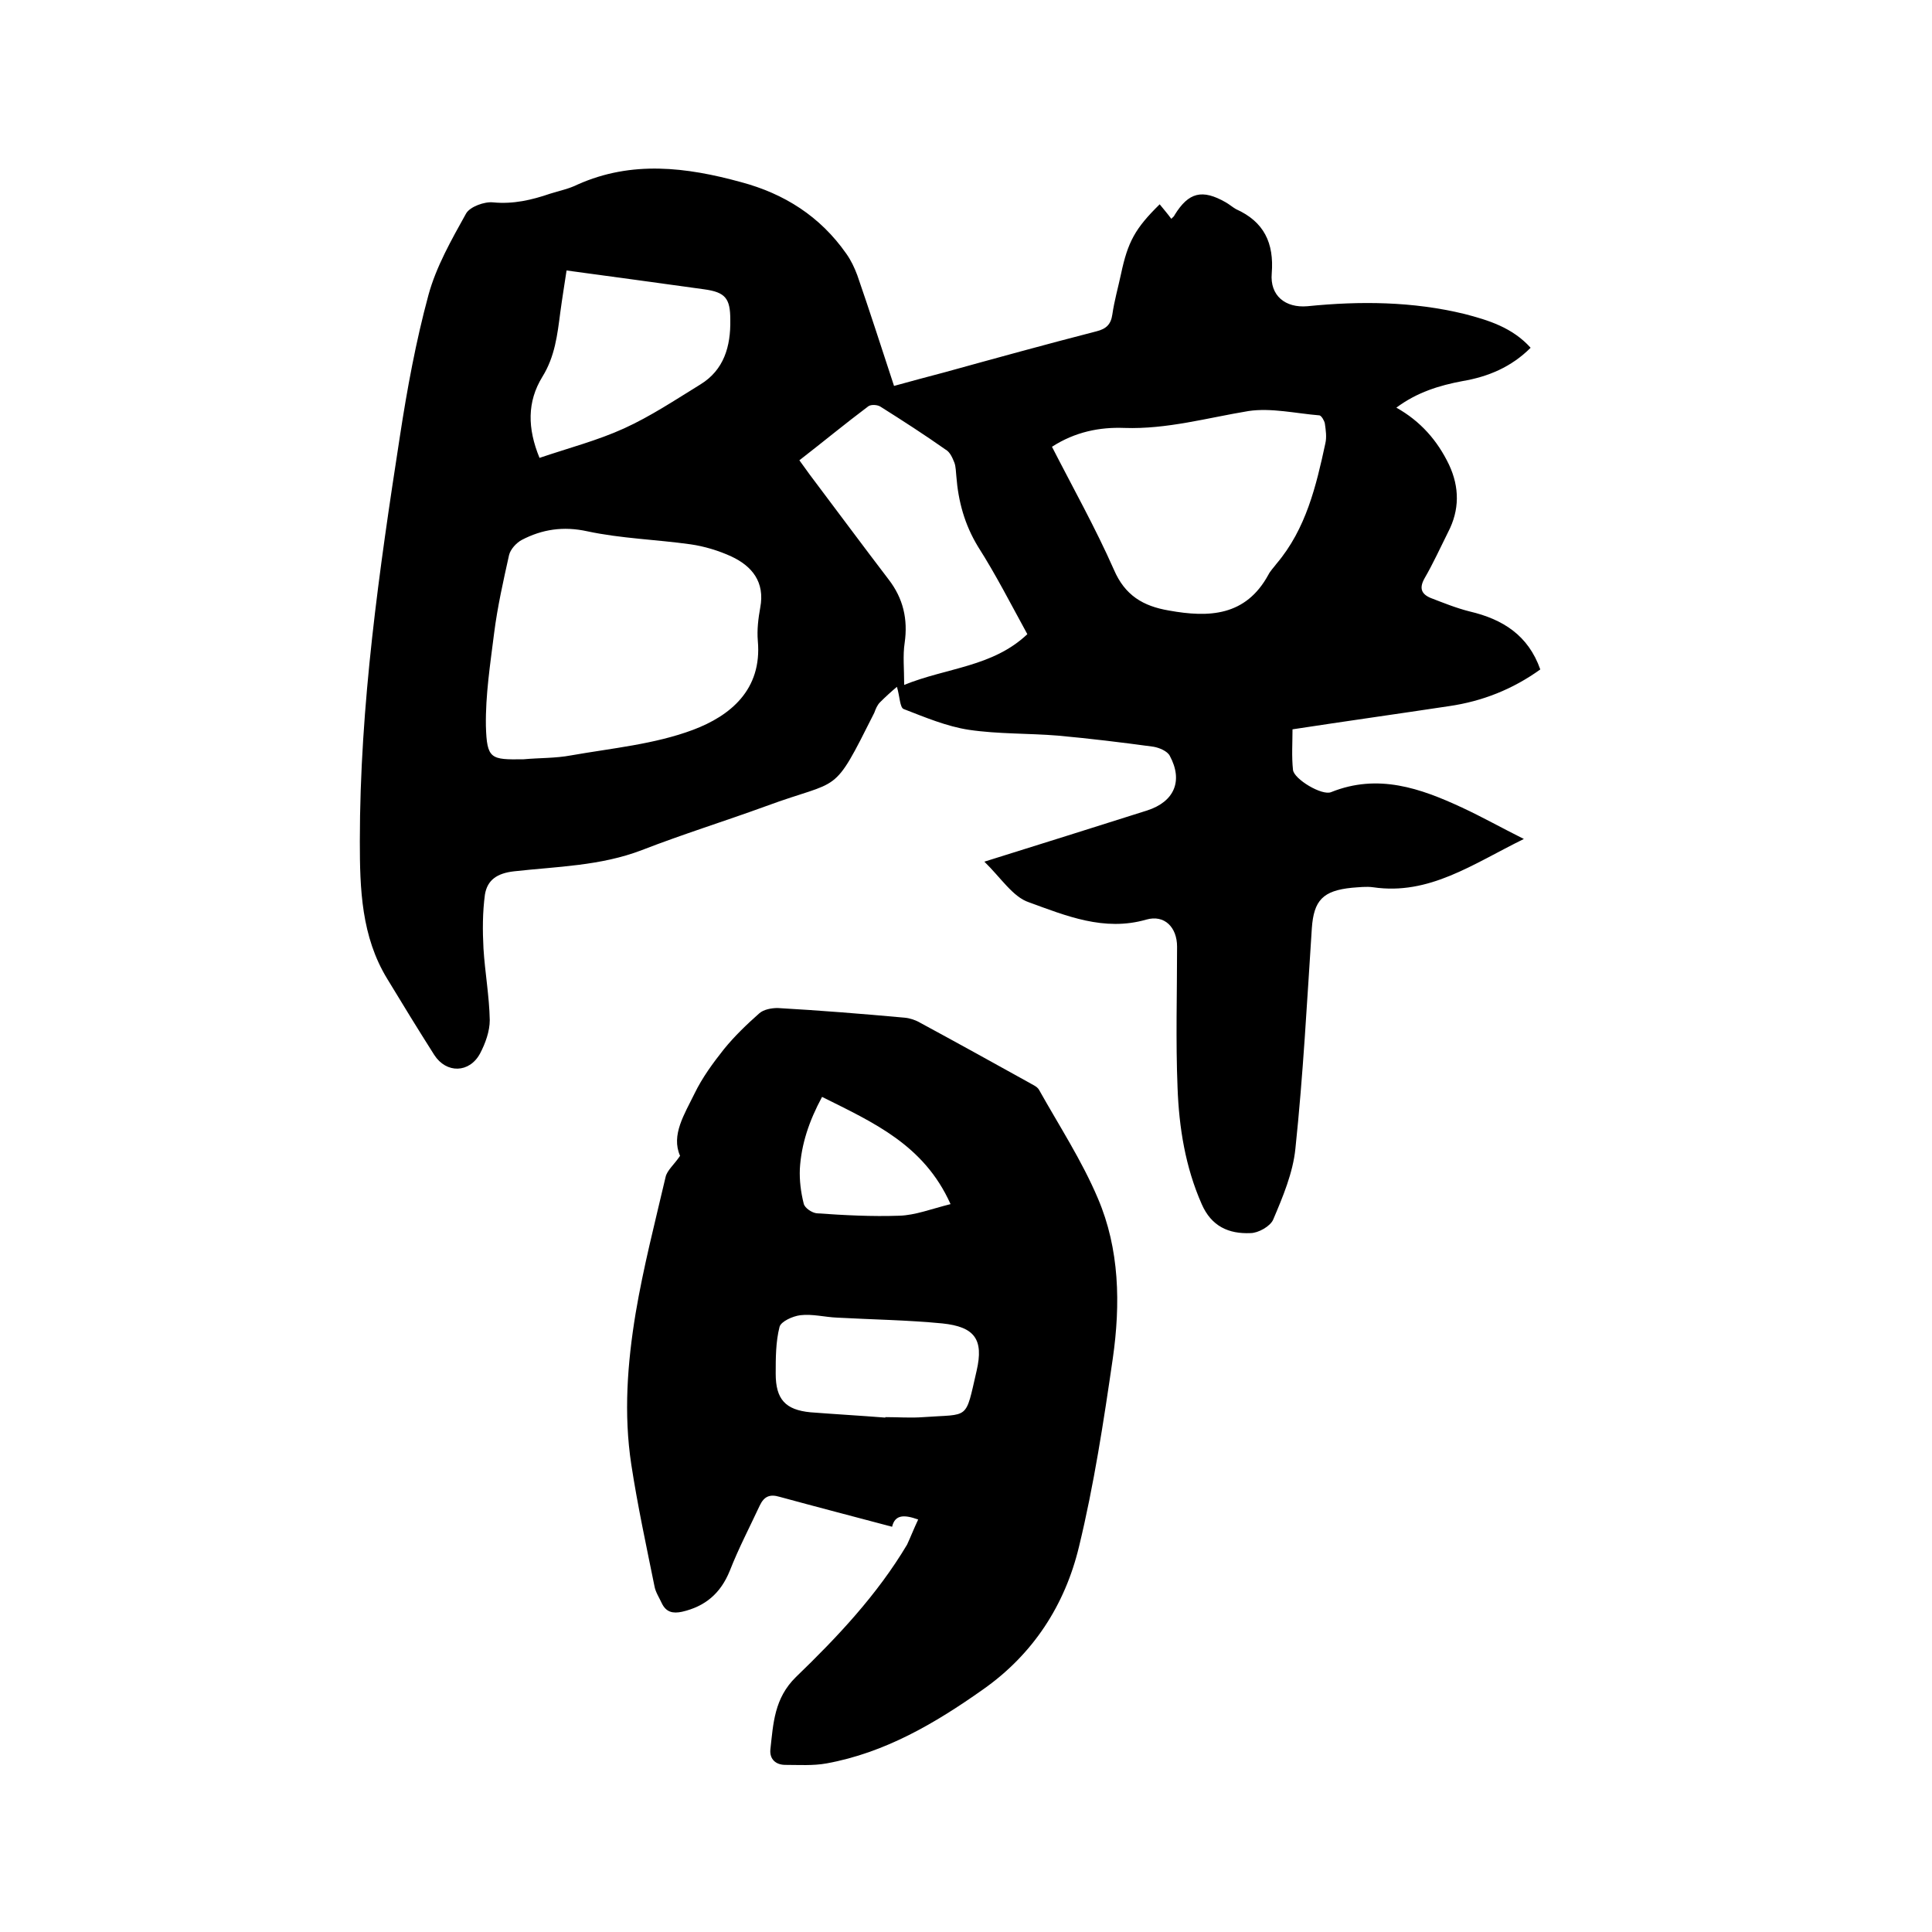 <svg enable-background="new 0 0 400 400" viewBox="0 0 400 400" xmlns="http://www.w3.org/2000/svg"><path d="m203.8 178.4c11.8-3.7 22.7-7.1 33.7-10.6 5.6-1.8 7.5-6.1 4.7-11.3-.5-1-2.2-1.7-3.4-1.9-6.6-.9-13.2-1.7-19.8-2.3-6.1-.5-12.3-.3-18.4-1.2-4.6-.7-9.1-2.6-13.5-4.3-.8-.3-.8-2.6-1.4-4.6-1.2 1-2.4 2.1-3.5 3.2-.6.6-.9 1.4-1.2 2.2-8.8 17.5-6.7 13.5-22.4 19.3-8.5 3.1-17.2 5.8-25.7 9.1-8.6 3.3-17.6 3.4-26.5 4.4-3.5.4-5.5 1.8-6 4.8-.5 3.7-.5 7.5-.3 11.2.3 4.9 1.2 9.8 1.3 14.8 0 2.3-.9 4.8-2 6.9-2.2 4.1-7 4.2-9.5.3-3.3-5.2-6.5-10.4-9.7-15.7-5.4-8.8-5.7-18.7-5.7-28.5 0-28.2 4-56.1 8.3-83.9 1.5-9.8 3.3-19.6 5.9-29.2 1.6-5.9 4.8-11.5 7.8-16.9.8-1.4 3.8-2.5 5.6-2.3 4.2.4 8-.5 11.8-1.8 1.9-.6 3.9-1 5.7-1.9 11.2-5 22.5-3.6 33.8-.5 9 2.4 16.4 7.1 21.8 14.8 1 1.4 1.7 2.9 2.3 4.5 2.6 7.5 5 15 7.6 22.9 3.6-1 7-1.9 10.4-2.8 10.5-2.9 21-5.8 31.5-8.5 2-.5 3-1.4 3.3-3.5.4-2.8 1.2-5.6 1.8-8.4 1.4-6.6 2.9-9.4 8-14.4.8 1 1.6 1.9 2.4 3 .3-.3.6-.5.7-.8 2.9-4.7 5.7-5.4 10.6-2.6.7.4 1.4 1 2.1 1.4 5.8 2.6 7.9 7 7.4 13.3-.4 4.6 2.8 7.2 7.4 6.8 10.9-1.1 21.8-1 32.5 1.6 5 1.3 9.9 2.8 13.7 7-4 4-8.8 6-14.1 6.9-4.8.9-9.4 2.3-13.7 5.5 5 2.8 8.5 6.8 10.9 11.8 2.2 4.7 2.2 9.4-.2 14-1.6 3.2-3.1 6.5-4.9 9.6-1.1 2-.6 3.2 1.3 4 2.6 1 5.3 2.1 8.1 2.8 6.8 1.6 12.1 4.9 14.6 12-5.7 4.1-12 6.6-18.9 7.6-10.6 1.6-21.3 3.1-32.4 4.8 0 2.8-.2 5.6.1 8.4.2 1.9 6 5.4 7.9 4.6 9.7-3.9 18.5-.8 27.1 3.2 4.1 1.9 8 4.1 12.8 6.5-10.6 5.2-19.6 11.7-31.2 10-1.4-.2-3 0-4.4.1-6 .6-7.9 2.6-8.3 8.4-1 15.2-1.8 30.4-3.4 45.6-.5 5-2.6 10-4.6 14.7-.6 1.4-3.1 2.8-4.7 2.8-4.5.2-8.1-1.4-10.1-6-3.4-7.7-4.7-15.9-5-24.1-.4-9.7-.1-19.5-.1-29.2 0-4-2.6-6.7-6.4-5.6-8.7 2.5-16.6-.8-24.3-3.6-3.3-1.1-5.8-5.1-9.2-8.4zm-95.4-21.2c3.3-.3 6.6-.2 9.8-.8 8.5-1.5 17.3-2.3 25.3-5.3 7.7-2.9 14.3-8.3 13.4-18.4-.2-2.3.1-4.7.5-6.9 1-5.3-1.7-8.6-6-10.6-2.6-1.2-5.6-2.1-8.4-2.5-7.1-1-14.4-1.2-21.4-2.7-5-1.1-9.4-.4-13.6 1.8-1.1.6-2.3 1.9-2.6 3.1-1.2 5.4-2.4 10.7-3.1 16.2-.8 6.4-1.8 12.8-1.7 19.2.2 6.9 1 7 7.8 6.9zm109.4-64.7c4.4 8.6 9 16.8 12.8 25.4 2.3 5.4 6.1 7.6 11.4 8.5 8.3 1.5 15.9 1.2 20.6-7.4.4-.8 1.1-1.5 1.7-2.3 6.1-7.2 8.2-16.1 10.1-24.9.3-1.3.1-2.7-.1-4.1-.1-.6-.7-1.6-1.1-1.7-4.9-.4-10-1.6-14.7-.9-8.5 1.4-16.9 3.8-25.7 3.5-5.1-.2-10.2.8-15 3.9zm-5.1 38.8c-3.4-6.2-6.5-12.3-10.2-18.1-2.8-4.6-4.1-9.4-4.5-14.6-.1-.9-.1-2-.4-2.8-.4-1-.9-2.2-1.8-2.7-4.4-3.1-8.9-6-13.5-8.9-.6-.4-1.9-.5-2.5-.1-4.8 3.6-9.4 7.4-14.3 11.2.9 1.2 1.5 2.1 2.1 2.9 5.5 7.3 10.9 14.6 16.4 21.8 3 3.9 4 8.2 3.3 13.1-.4 2.6-.1 5.4-.1 8.7 8.9-3.6 18.3-3.7 25.5-10.5zm-101-36.5c6.2-2.1 12-3.6 17.5-6.1s10.6-5.9 15.8-9.1c4.9-3 6.3-7.9 6.2-13.4 0-4.4-1-5.7-5.4-6.3-9.4-1.3-18.8-2.6-28.5-3.9-.4 2.7-.9 5.7-1.3 8.7-.6 4.6-1.1 9.1-3.7 13.3-3.2 5.2-3.1 10.7-.6 16.8z"/><path d="m190.1 314.6c-2.8-1-4.8-1.1-5.4 1.5-7.9-2.1-15.6-4.1-23.3-6.2-2-.6-3.2-.1-4.1 1.8-2.1 4.5-4.4 8.9-6.2 13.5-1.9 4.7-5.1 7.4-9.9 8.5-1.9.4-3.3.1-4.2-1.8-.5-1.1-1.3-2.3-1.5-3.5-1.7-8.4-3.5-16.7-4.8-25.2-1.6-10.5-.8-21 .9-31.3 1.6-9.5 4-18.8 6.2-28.2.3-1.4 1.8-2.6 3-4.4-1.9-4.3.9-8.6 3-12.9 1.6-3.3 3.8-6.3 6.1-9.2 2.2-2.7 4.7-5.1 7.3-7.4.9-.8 2.5-1.1 3.8-1.1 8.8.5 17.5 1.2 26.3 2 1.1.1 2.3.5 3.3 1.1 7.4 4 14.8 8.1 22.2 12.2.8.5 1.9.9 2.3 1.6 4.2 7.5 8.9 14.7 12.2 22.5 4.5 10.5 4.7 21.9 3.1 33.1-1.9 13.1-3.9 26.2-7 39-2.9 12.1-9.5 22.3-19.9 29.6-9.9 7-20.3 13.1-32.4 15.3-2.8.5-5.7.3-8.5.3-2 0-3.3-1.2-3.1-3.2.6-5.4.8-10.6 5.3-15 8.6-8.3 16.8-17 23-27.4.7-1.5 1.4-3.3 2.3-5.2zm-6.8-21.1v-.1c2.6 0 5.3.2 7.9 0 9.6-.7 8.6.8 11-9.6 1.5-6.5-.4-9.1-7.1-9.8-7.2-.7-14.5-.8-21.8-1.2-2.5-.1-5.1-.8-7.6-.5-1.6.2-4 1.3-4.3 2.4-.8 3.1-.8 6.5-.8 9.7 0 5.3 2 7.5 7.2 8 5.2.4 10.4.7 15.5 1.1zm-13.1-66.4c-2.7 5-4.3 9.8-4.6 14.9-.1 2.4.2 4.8.8 7.2.2.9 1.7 1.9 2.7 2 5.7.4 11.4.7 17.1.5 3.3-.1 6.6-1.4 10.6-2.4-5.5-12.3-16-16.9-26.6-22.2z"/></svg>